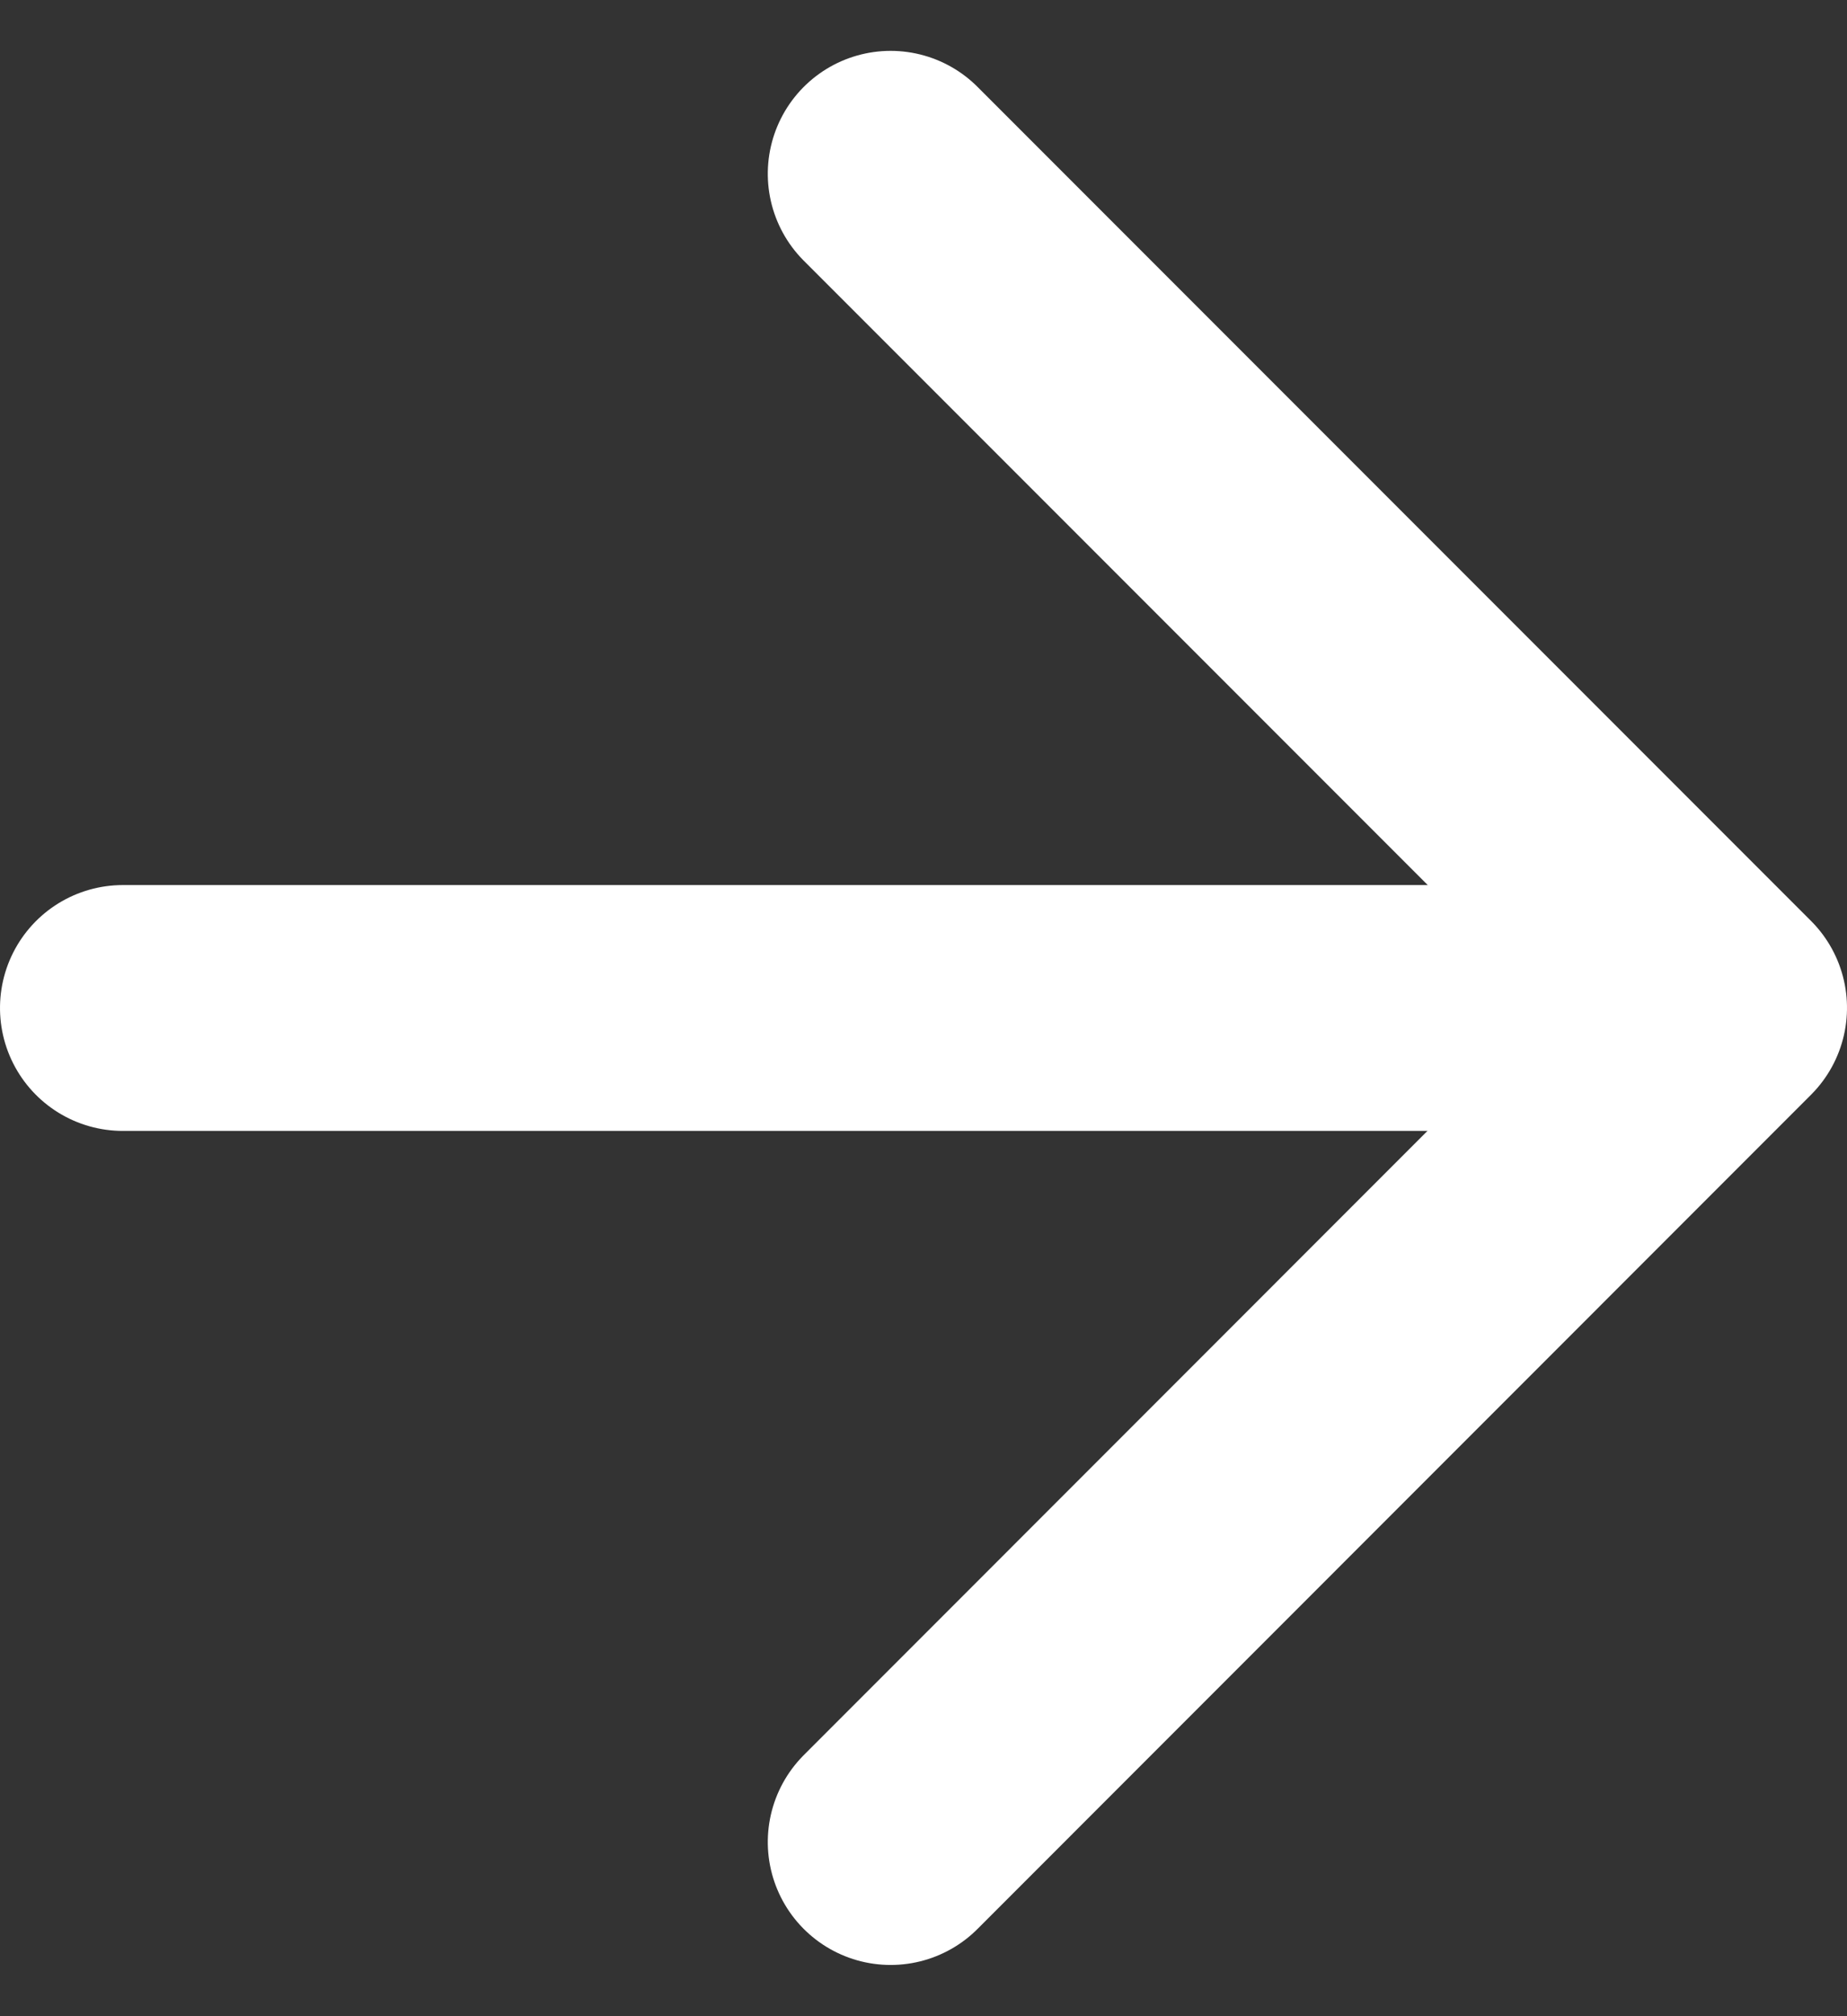 <svg xmlns="http://www.w3.org/2000/svg" width="12.028" height="13.12" viewBox="0 0 12.028 13.12">
  <rect x="0" y="0" width="12.028" height="13.12" fill="#333333" stroke="none"/>
  <g id="arrow-down" transform="translate(-4.628 16.988) rotate(-90)">
    <line id="Line_55" data-name="Line 55" y2="10" transform="translate(10.428 5.428)" fill="none" stroke="#fff" stroke-linecap="round" stroke-linejoin="round" stroke-width="1.6"/>
    <path id="Path_166" data-name="Path 166" d="M15.857,12l-5.428,5.428L5,12" transform="translate(0 -1.572)" fill="none" stroke="#fff" stroke-linecap="round" stroke-linejoin="round" stroke-width="1.6"/>
  </g>
</svg>
